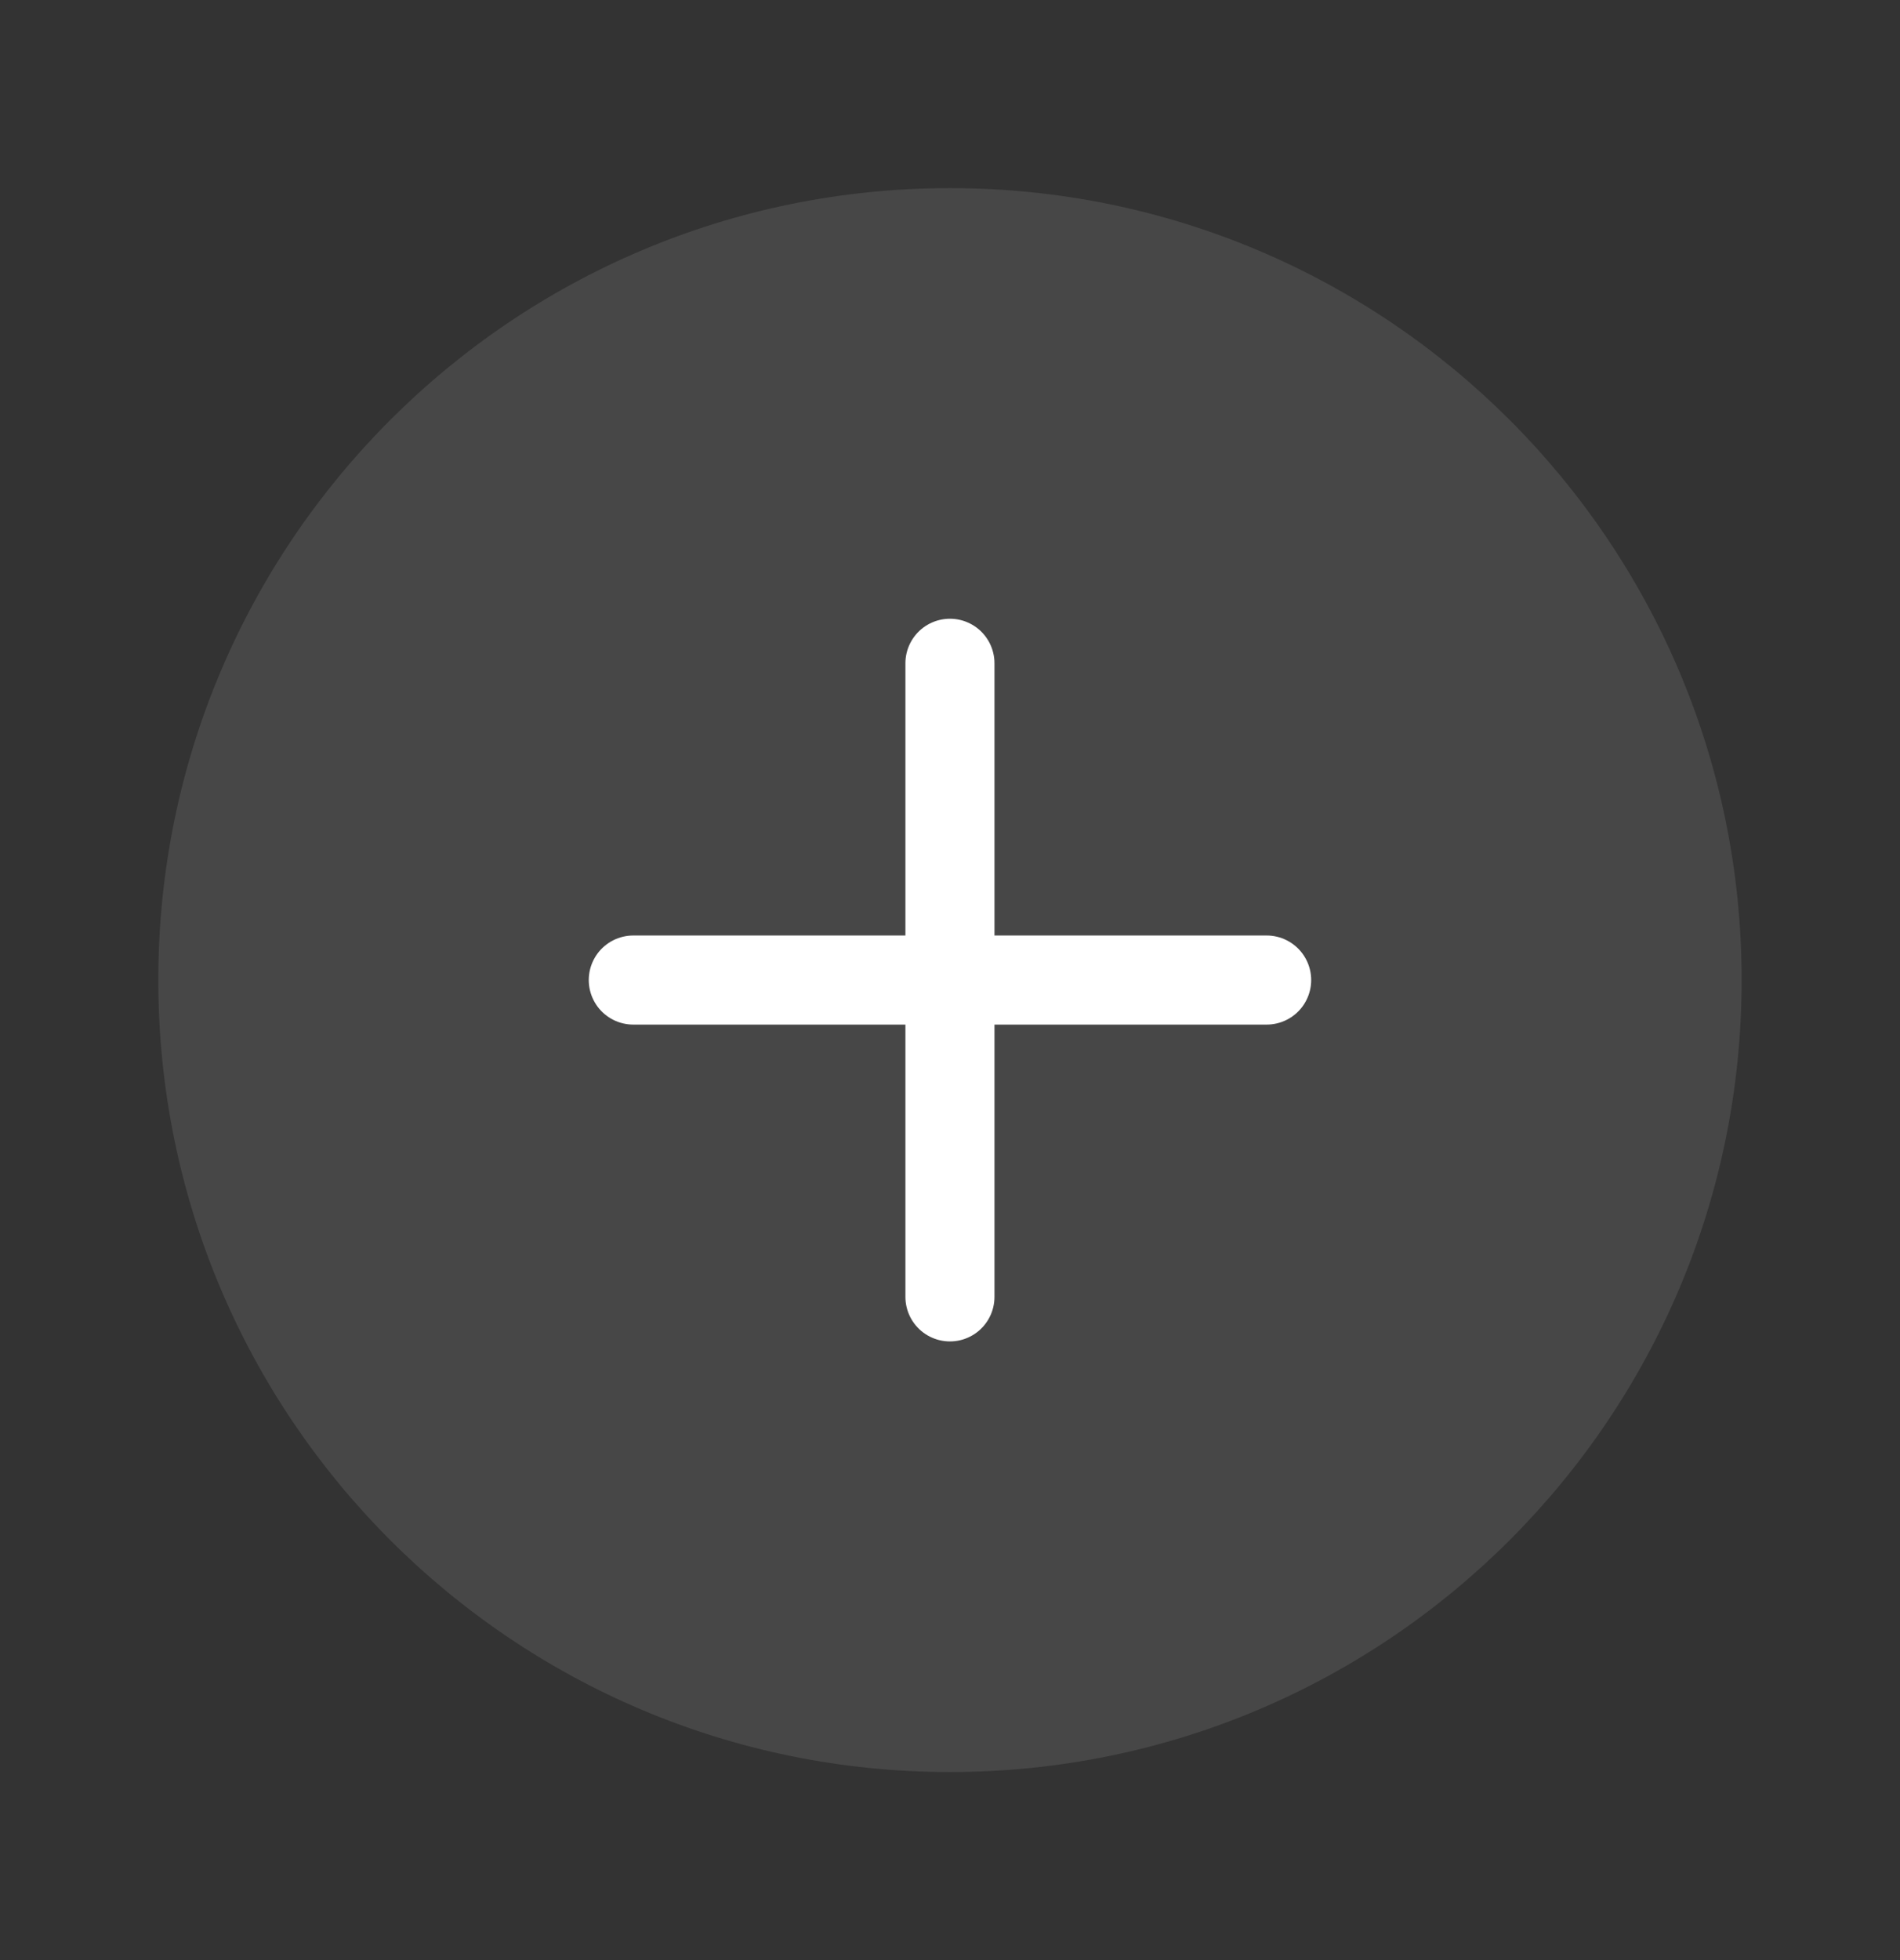 <svg width="32" height="33" viewBox="0 0 32 33" fill="none" xmlns="http://www.w3.org/2000/svg">
<rect x="0" y="0" width="32" height="33" fill="#333333" stroke="none"/>
<path d="M29.333 16.5C29.333 9.136 23.363 3.167 15.999 3.167C8.636 3.167 2.666 9.136 2.666 16.5C2.666 23.864 8.636 29.834 15.999 29.834C23.363 29.834 29.333 23.864 29.333 16.5Z" fill="white" fill-opacity="0.1"/>
<path d="M15.999 11.167V21.834M21.333 16.5L10.666 16.5" stroke="white" stroke-width="1.5" stroke-linecap="round" stroke-linejoin="round"/>
</svg>
